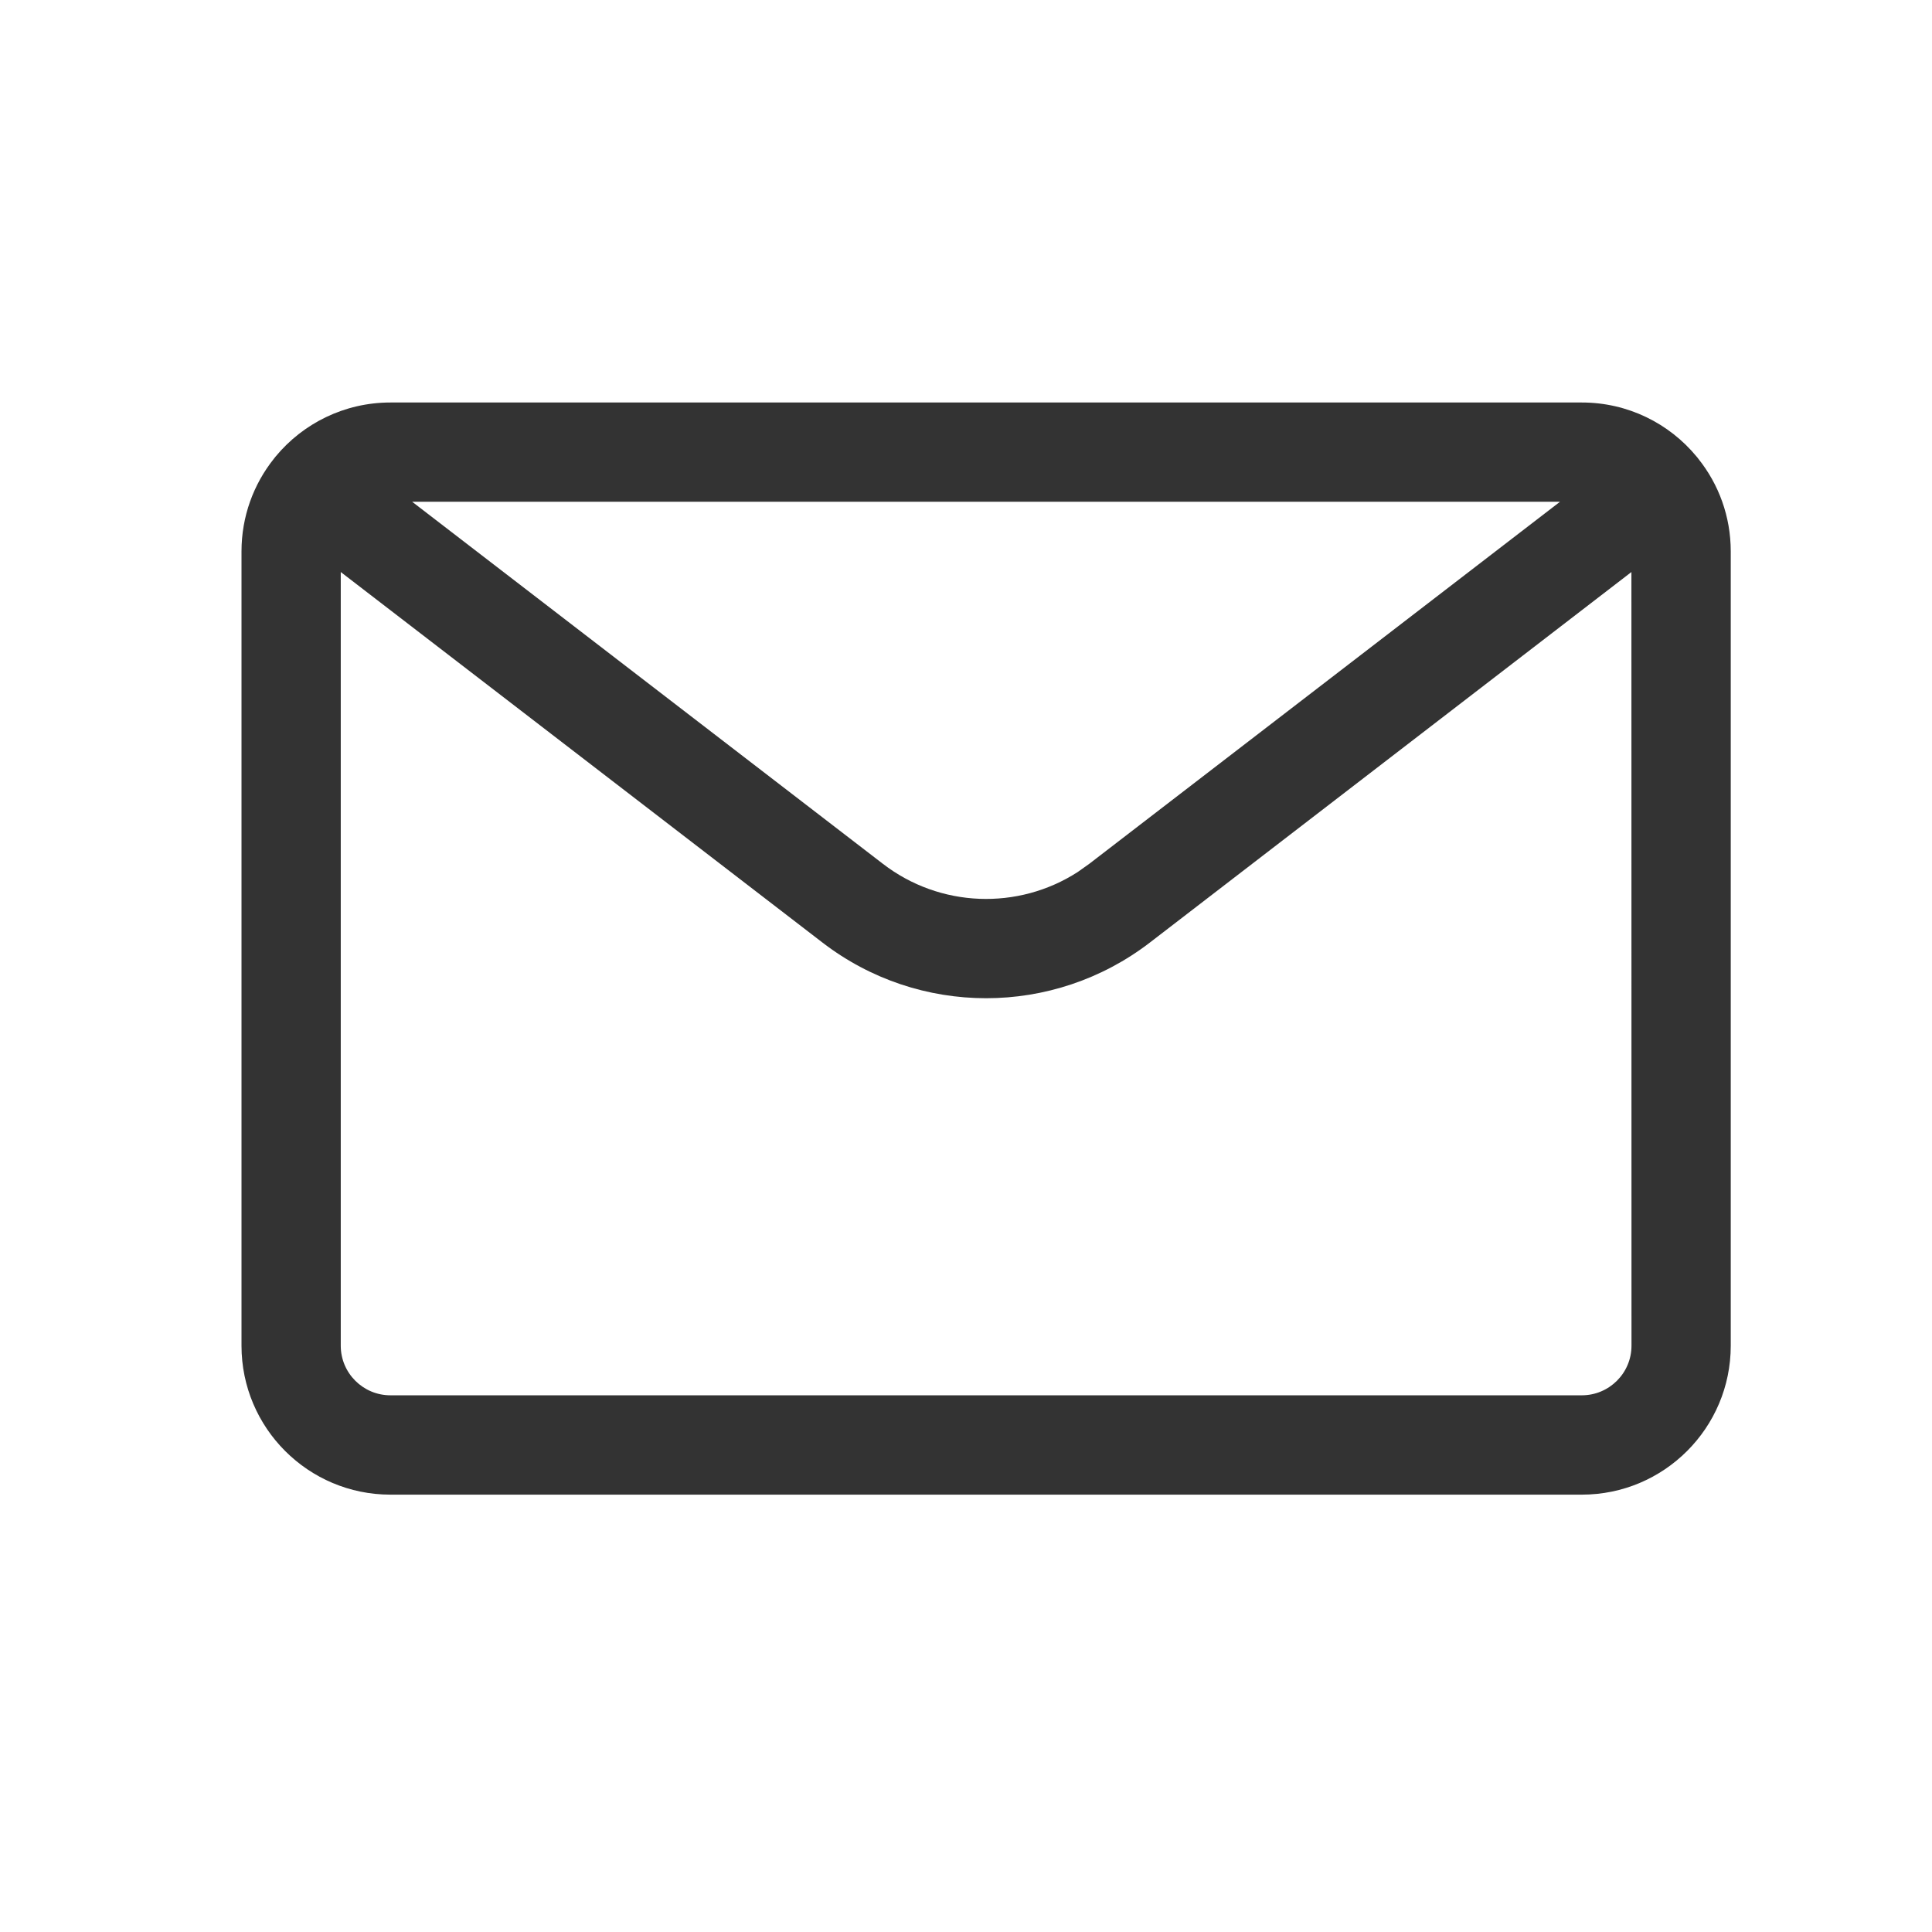 <?xml version="1.0" encoding="UTF-8"?>
<svg width="24px" height="24px" viewBox="0 0 24 24" version="1.1" xmlns="http://www.w3.org/2000/svg" xmlns:xlink="http://www.w3.org/1999/xlink">
    <!-- Generator: Sketch 61.2 (89653) - https://sketch.com -->
    <title>icon / ico_mail</title>
    <desc>Created with Sketch.</desc>
    <defs>
        <path d="M19.65,5 C20.223,5 20.736,5.261 21.075,5.671 L21.093,5.693 C21.095,5.695 21.097,5.697 21.098,5.7 C21.35,6.015 21.5,6.415 21.5,6.85 L21.5,16.717 C21.5,17.738 20.671,18.567 19.65,18.567 L4.85,18.567 C3.829,18.567 3,17.738 3,16.717 L3,6.85 C3,6.415 3.15,6.015 3.402,5.699 C3.412,5.685 3.419,5.678 3.425,5.67 C3.764,5.261 4.277,5 4.85,5 L19.65,5 Z M20.266,7.106 L14.285,11.708 C13.085,12.631 11.415,12.631 10.216,11.708 L10.216,11.708 L4.233,7.106 L4.233,16.717 C4.233,17.057 4.51,17.333 4.85,17.333 L19.65,17.333 C19.99,17.333 20.267,17.057 20.267,16.717 L20.266,7.106 Z M19.379,6.233 L5.12,6.233 L10.968,10.731 C11.676,11.276 12.646,11.31 13.387,10.833 L13.532,10.73 L19.379,6.233 Z" id="path-1"></path>
    </defs>
    <g id="icon-/-ico_mail" stroke="none" stroke-width="1" fill="none" fill-rule="evenodd">
        <mask id="mask-2" fill="white">
            <use xlink:href="#path-1"></use>
        </mask>
        <use id="Combined-Shape" fill="#333333" fill-rule="nonzero" xlink:href="#path-1"></use>
    </g>
</svg>